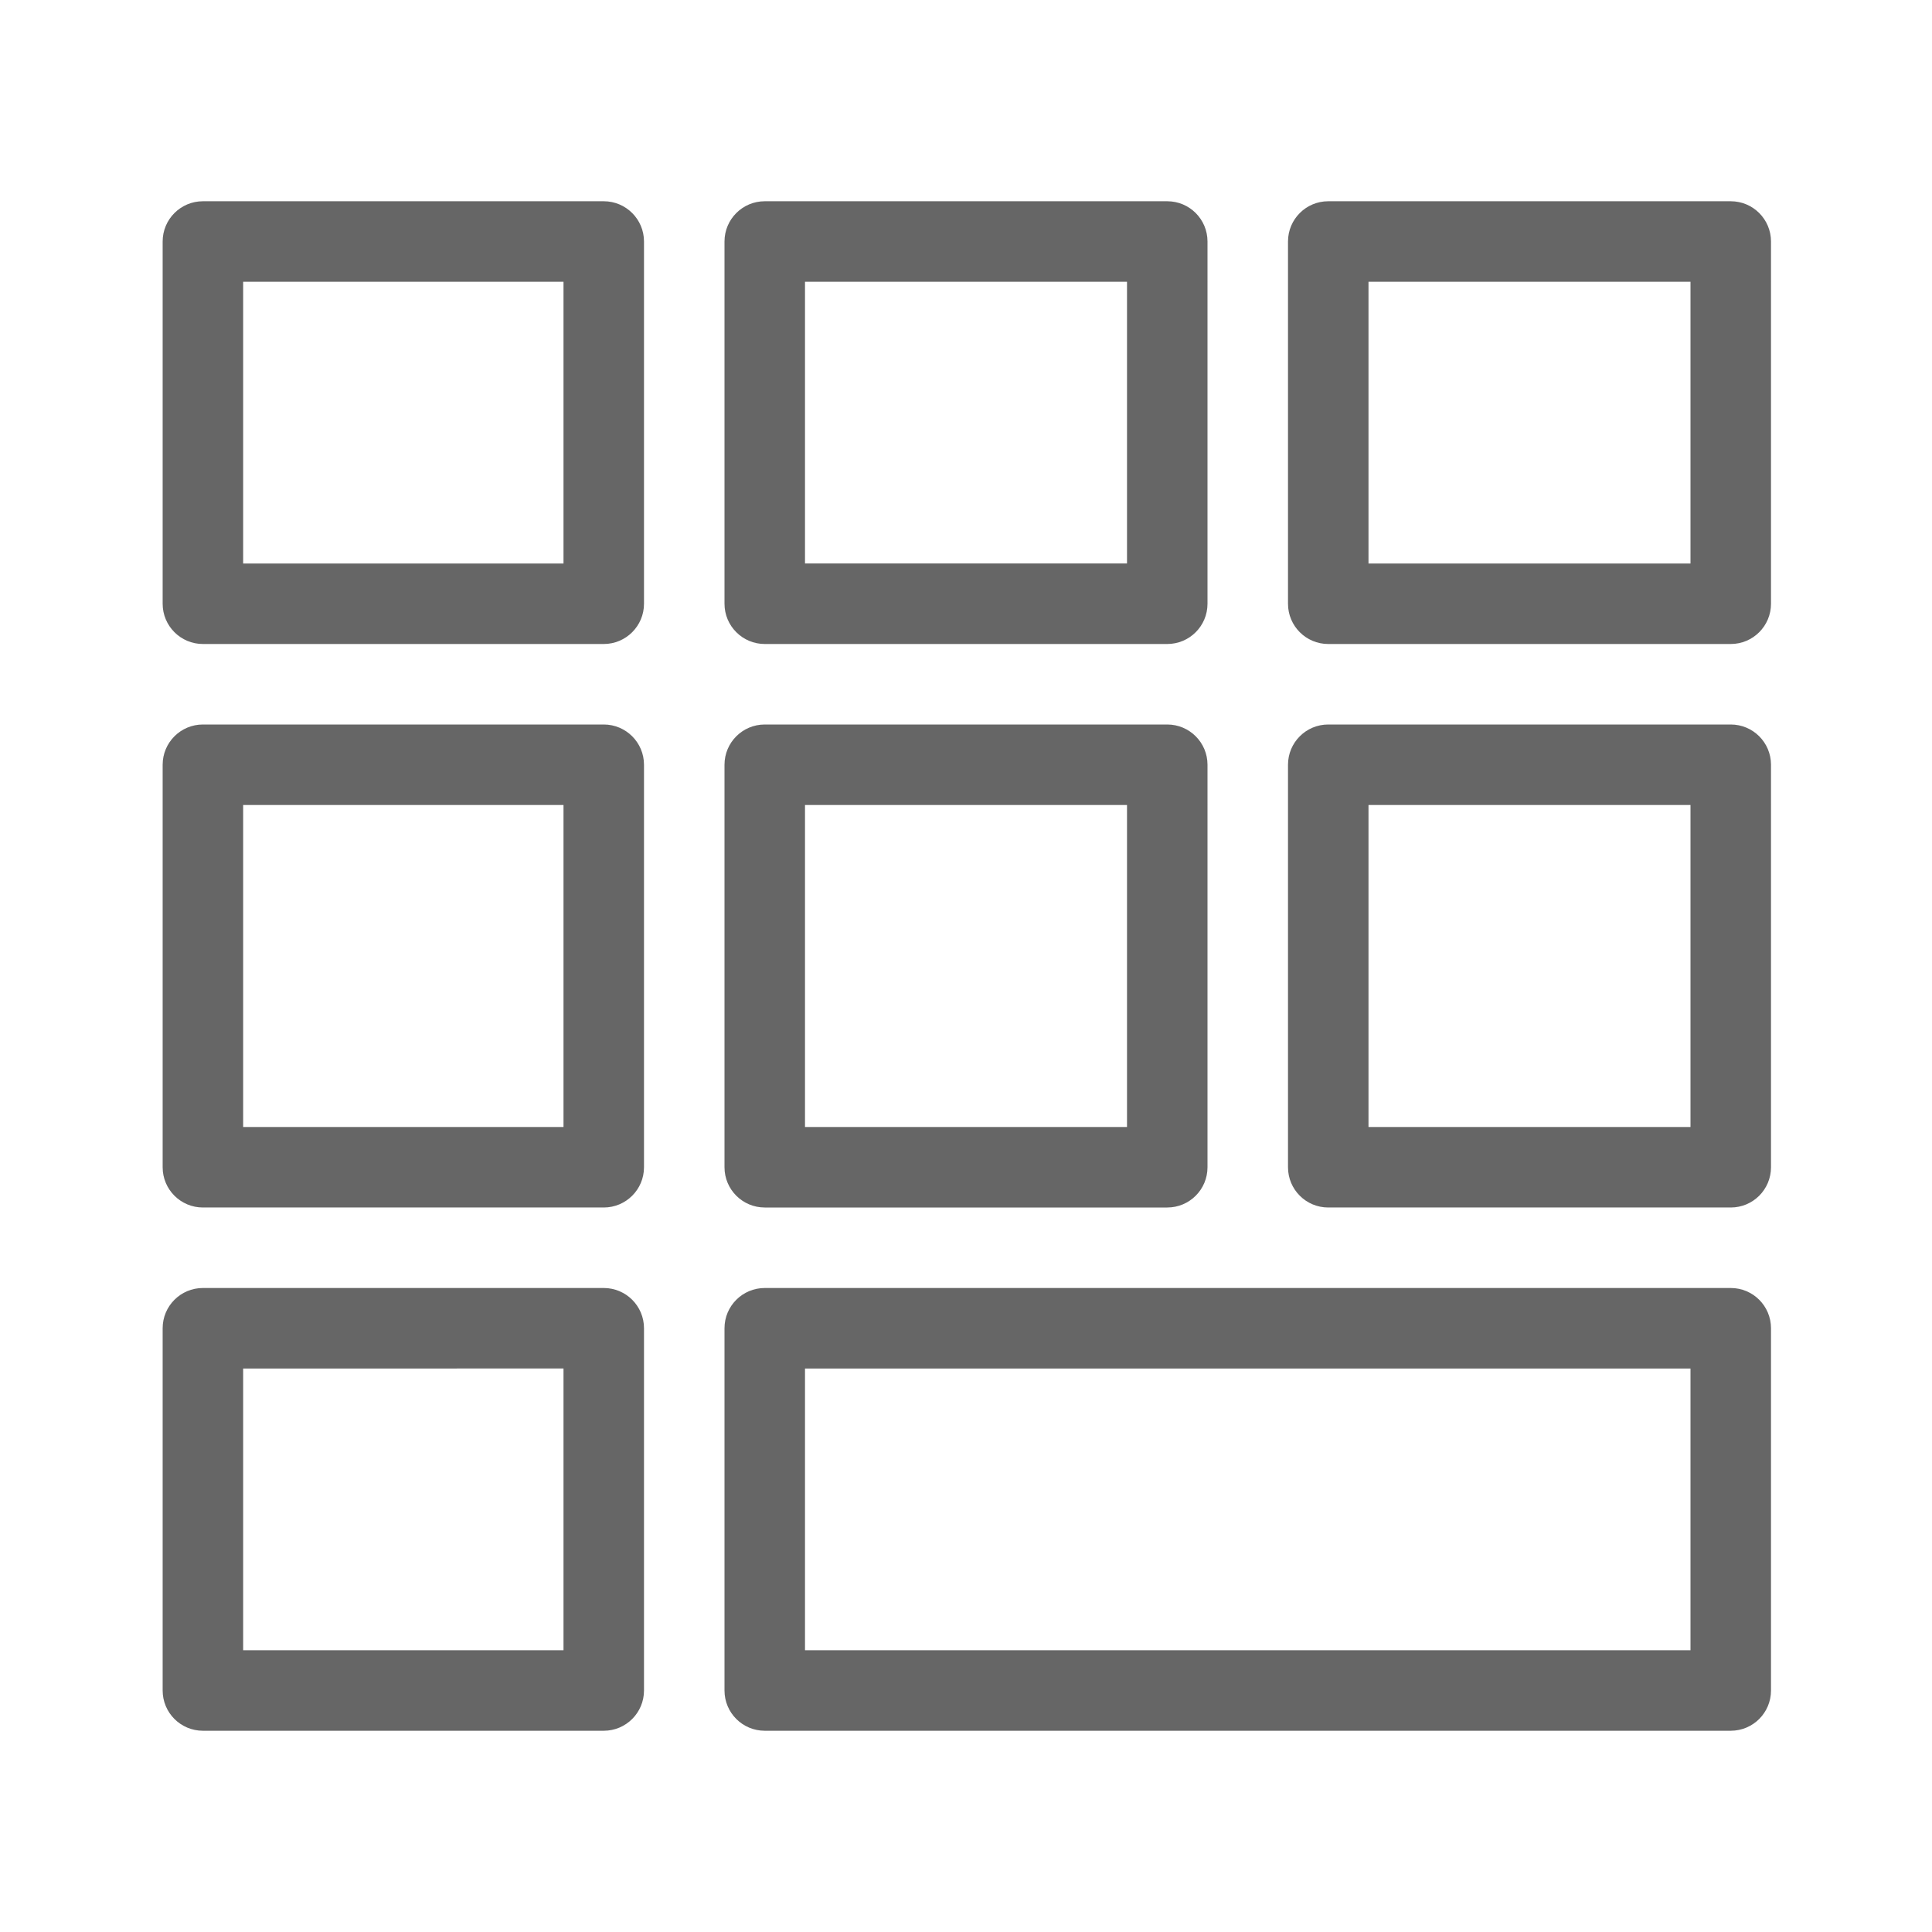 <?xml version="1.0" encoding="utf-8"?>
<!-- Generator: Adobe Illustrator 23.0.2, SVG Export Plug-In . SVG Version: 6.00 Build 0)  -->
<svg version="1.1" xmlns="http://www.w3.org/2000/svg" xmlns:xlink="http://www.w3.org/1999/xlink" x="0px" y="0px"
	 viewBox="0 0 48 48" enable-background="new 0 0 48 48" xml:space="preserve">
<g id="Grid">
</g>
<g id="Neu">
	<path fill="#666666" d="M15,5H5.041c-0.552,0-1,0.448-1,1v9c0,0.552,0.448,1,1,1H15c0.552,0,1-0.448,1-1V6C16,5.448,15.552,5,15,5z
		 M14,14H6.041V7H14V14z M19,16h10c0.553,0,1-0.448,1-1V6c0-0.552-0.447-1-1-1H19c-0.552,0-1,0.448-1,1v9C18,15.552,18.448,16,19,16
		z M20,7h8v7h-8V7z M43,5H33c-0.553,0-1,0.448-1,1v9c0,0.552,0.447,1,1,1h10c0.553,0,1-0.448,1-1V6C44,5.448,43.553,5,43,5z M42,14
		h-8V7h8V14z M15,18H5.041c-0.552,0-1,0.448-1,1v10c0,0.553,0.448,1,1,1H15c0.552,0,1-0.447,1-1V19C16,18.448,15.552,18,15,18z
		 M14,28H6.041v-8H14V28z M19,30h10c0.553,0,1-0.447,1-1V19c0-0.552-0.447-1-1-1H19c-0.552,0-1,0.448-1,1v10
		C18,29.553,18.448,30,19,30z M20,20h8v8h-8V20z M43,18H33c-0.553,0-1,0.448-1,1v10c0,0.553,0.447,1,1,1h10c0.553,0,1-0.447,1-1V19
		C44,18.448,43.553,18,43,18z M42,28h-8v-8h8V28z M15,32H5.041c-0.552,0-1,0.447-1,1v9c0,0.553,0.448,1,1,1H15c0.552,0,1-0.447,1-1
		v-9C16,32.447,15.552,32,15,32z M14,41H6.041v-7H14V41z M43,32H19c-0.552,0-1,0.447-1,1v9c0,0.553,0.448,1,1,1h24
		c0.553,0,1-0.447,1-1v-9C44,32.447,43.553,32,43,32z M42,41H20v-7h22V41z"/>
</g>
</svg>
